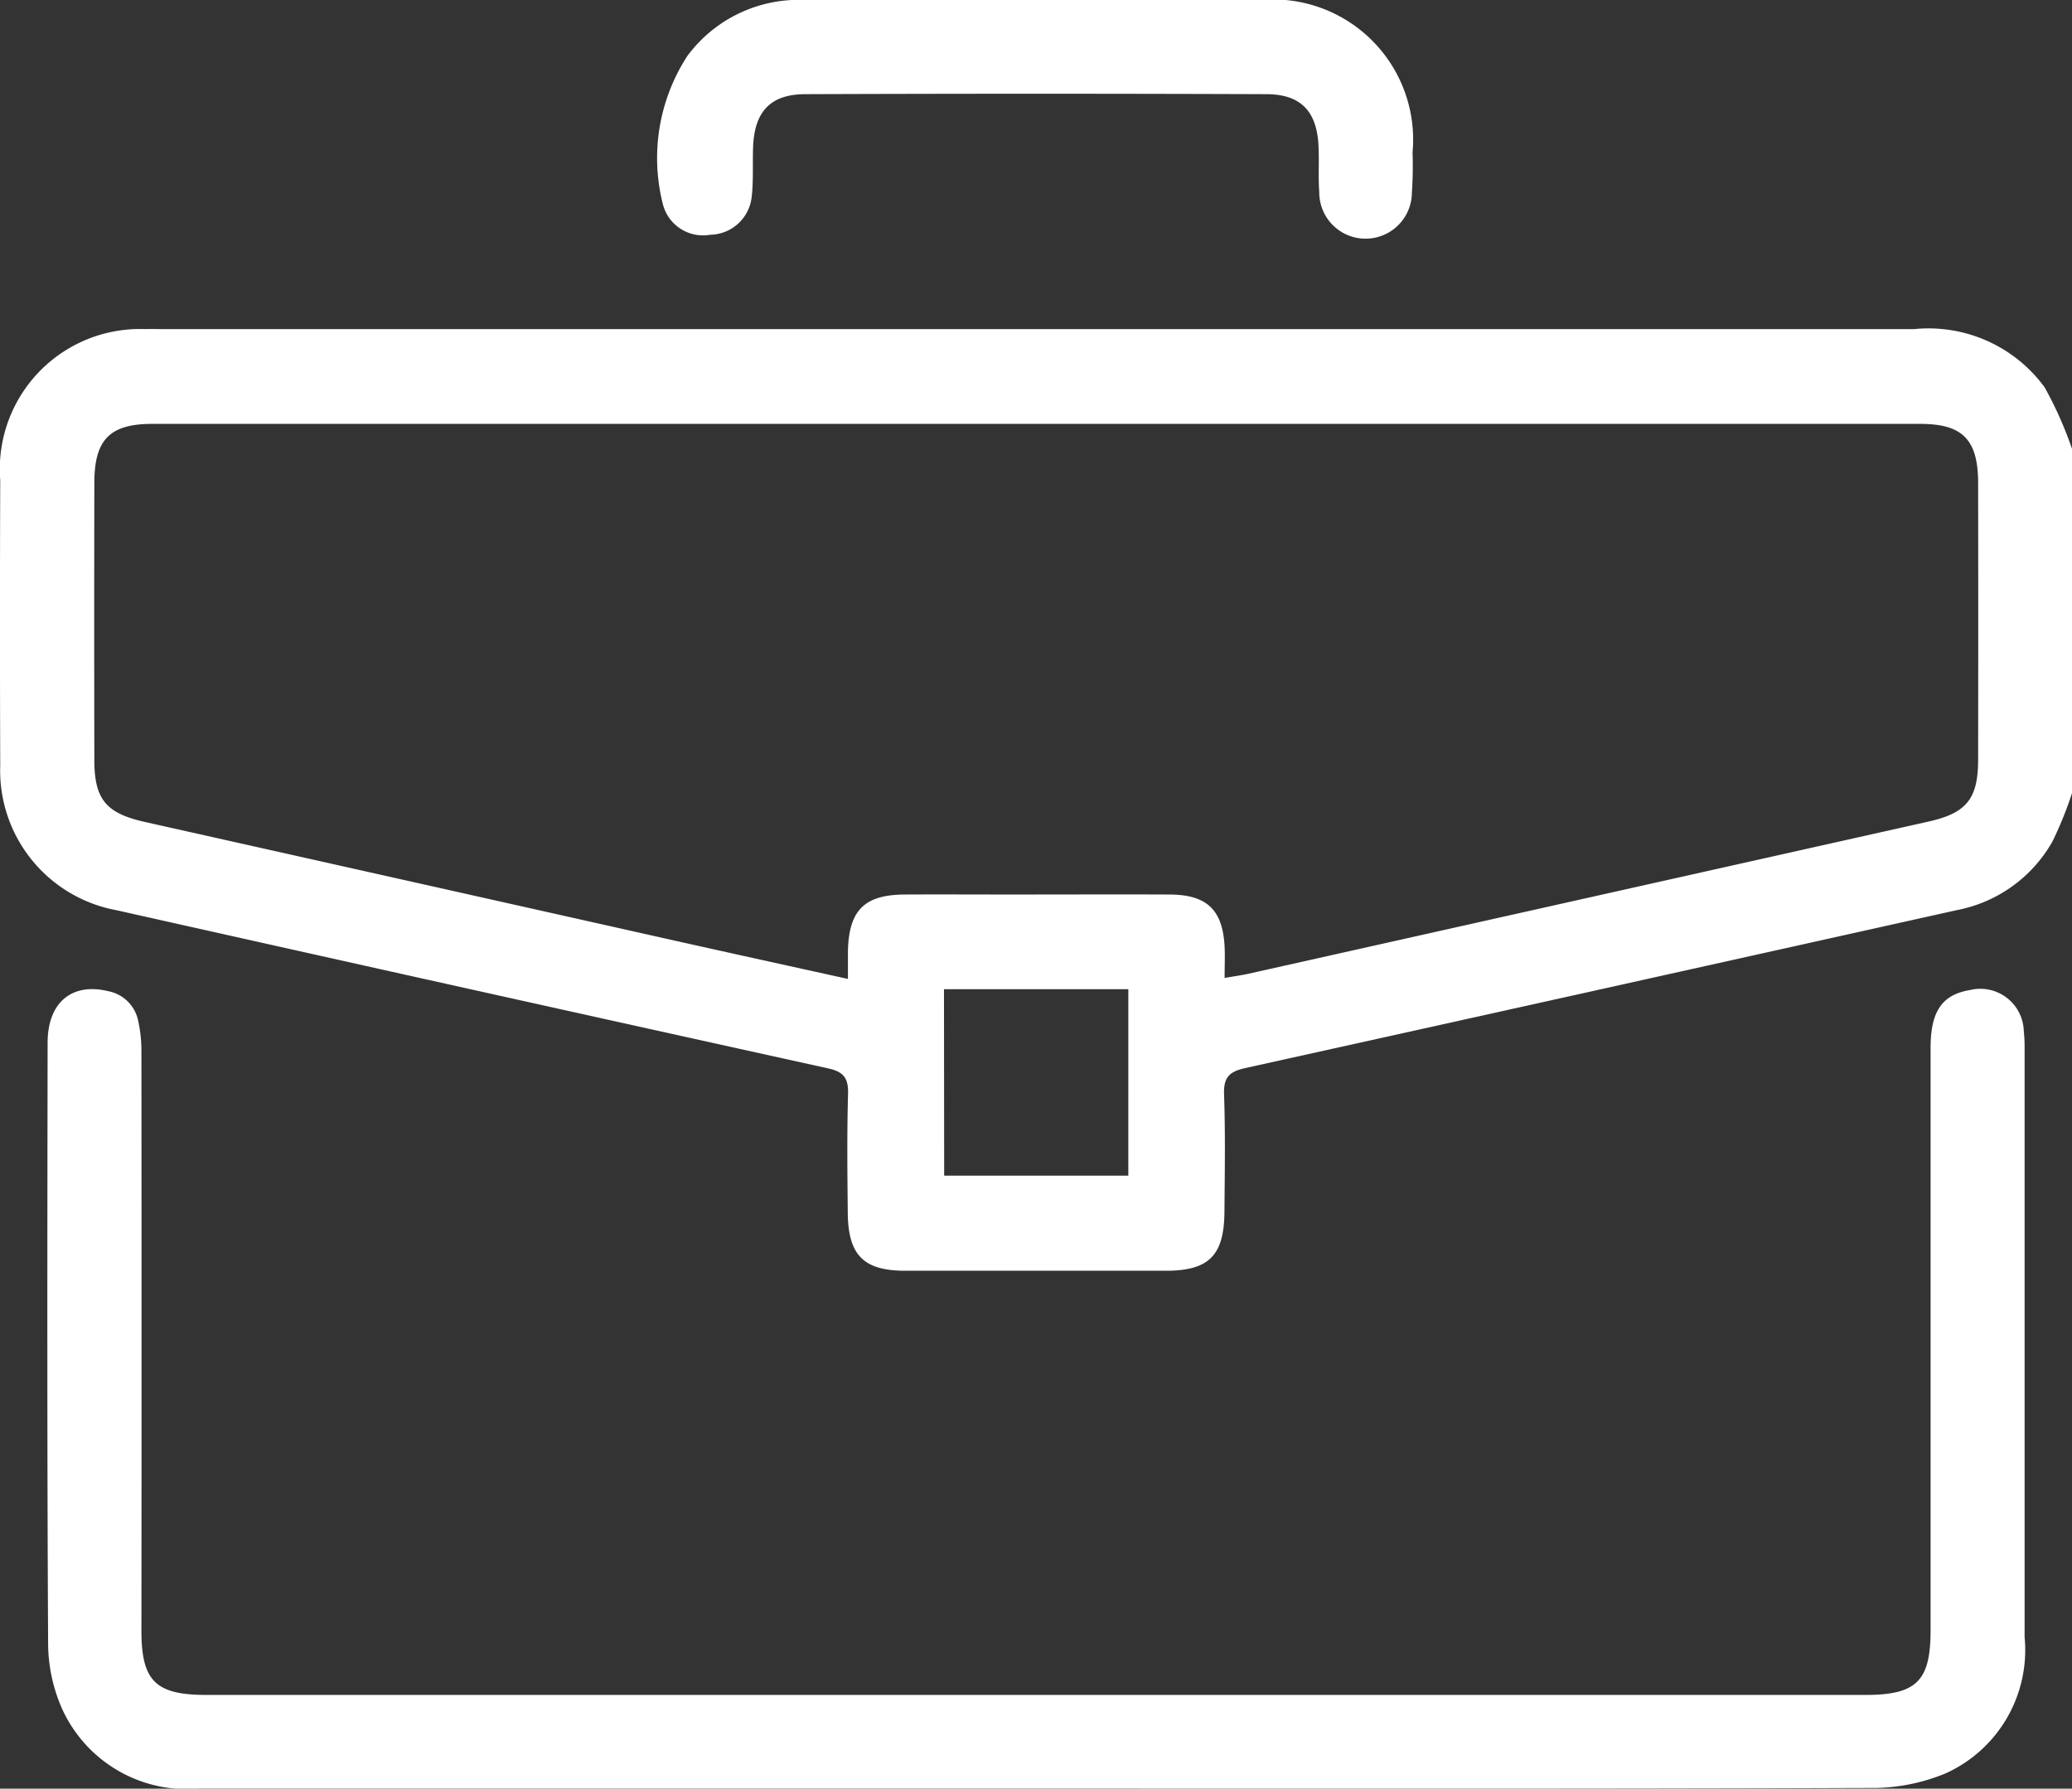 <?xml version="1.0" encoding="UTF-8"?> <svg xmlns="http://www.w3.org/2000/svg" xmlns:xlink="http://www.w3.org/1999/xlink" width="53.695" height="46.363" viewBox="0 0 53.695 46.363"><rect x="0" y="0" width="53.695" height="46.363" fill="#333333" stroke="none"/><defs><clipPath id="a"><rect width="53.695" height="46.363" fill="#fff"></rect></clipPath></defs><g clip-path="url(#a)"><path d="M53.695,93.218a9.719,9.719,0,0,1-.507,1.253,3.626,3.626,0,0,1-2.475,1.778q-9.221,2.053-18.445,4.095c-.421.093-.563.25-.547.688.036,1.012.018,2.026.01,3.04-.009,1.126-.4,1.523-1.509,1.525q-3.381,0-6.762,0c-1.077,0-1.478-.4-1.49-1.491-.011-1.031-.022-2.062.007-3.092.011-.4-.105-.573-.513-.662q-9.226-2.033-18.444-4.1A3.681,3.681,0,0,1,.006,92.5q-.014-3.7,0-7.391a3.633,3.633,0,0,1,3.776-3.919c.14-.006.28,0,.419,0q22.7,0,45.4,0a3.727,3.727,0,0,1,3.383,1.506,9.793,9.793,0,0,1,.716,1.611Zm-21.964,4.79c.253-.044.438-.069.621-.109l17.621-3.944c.983-.22,1.287-.584,1.289-1.595q.006-3.591,0-7.182c0-1.122-.4-1.532-1.5-1.532q-22.909,0-45.817,0c-1.1,0-1.5.409-1.5,1.531q-.007,3.591,0,7.182c0,1.012.3,1.375,1.287,1.6q6.946,1.555,13.892,3.112c1.425.319,2.851.631,4.35.962,0-.282,0-.505,0-.728.027-1.055.426-1.454,1.474-1.46.909-.005,1.817,0,2.726,0,1.38,0,2.761-.006,4.141,0,.966.006,1.371.4,1.42,1.352.013.257,0,.515,0,.814m-7.267,5.121h4.772V98.3H24.463Z" transform="translate(0 -72.659)" fill="#fff"></path><path d="M37.309,264.762q-10.851,0-21.7,0a3.547,3.547,0,0,1-3.533-2.05A4.225,4.225,0,0,1,11.706,261c-.028-5.189-.021-10.379-.013-15.568,0-1.047.629-1.564,1.563-1.34a.979.979,0,0,1,.781.756,3.64,3.64,0,0,1,.087.829q.007,7.5,0,14.991c0,1.307.365,1.667,1.687,1.667H58.8c1.324,0,1.688-.36,1.689-1.666q0-7.548,0-15.1c0-.958.3-1.386,1.026-1.506a1.127,1.127,0,0,1,1.389,1.051,4.368,4.368,0,0,1,.022.471q0,7.627,0,15.254a3.508,3.508,0,0,1-2.047,3.529,4.963,4.963,0,0,1-1.977.378c-7.2.026-14.4.016-21.6.016" transform="translate(-10.459 -218.402)" fill="#fff"></path><path d="M172.229,0c1.939,0,3.879,0,5.818,0a3.633,3.633,0,0,1,3.945,3.948A10.381,10.381,0,0,1,181.974,5a1.2,1.2,0,0,1-2.4-.027c-.029-.382,0-.768-.018-1.152-.031-.918-.443-1.377-1.347-1.38q-5.975-.022-11.95,0c-.909,0-1.322.454-1.357,1.37-.016.436.013.877-.038,1.308a1.1,1.1,0,0,1-1.075.966,1.073,1.073,0,0,1-1.219-.77,4.856,4.856,0,0,1,.629-3.865A3.591,3.591,0,0,1,166.255,0q2.987,0,5.975,0" transform="translate(-145.386 0)" fill="#fff"></path></g></svg> 